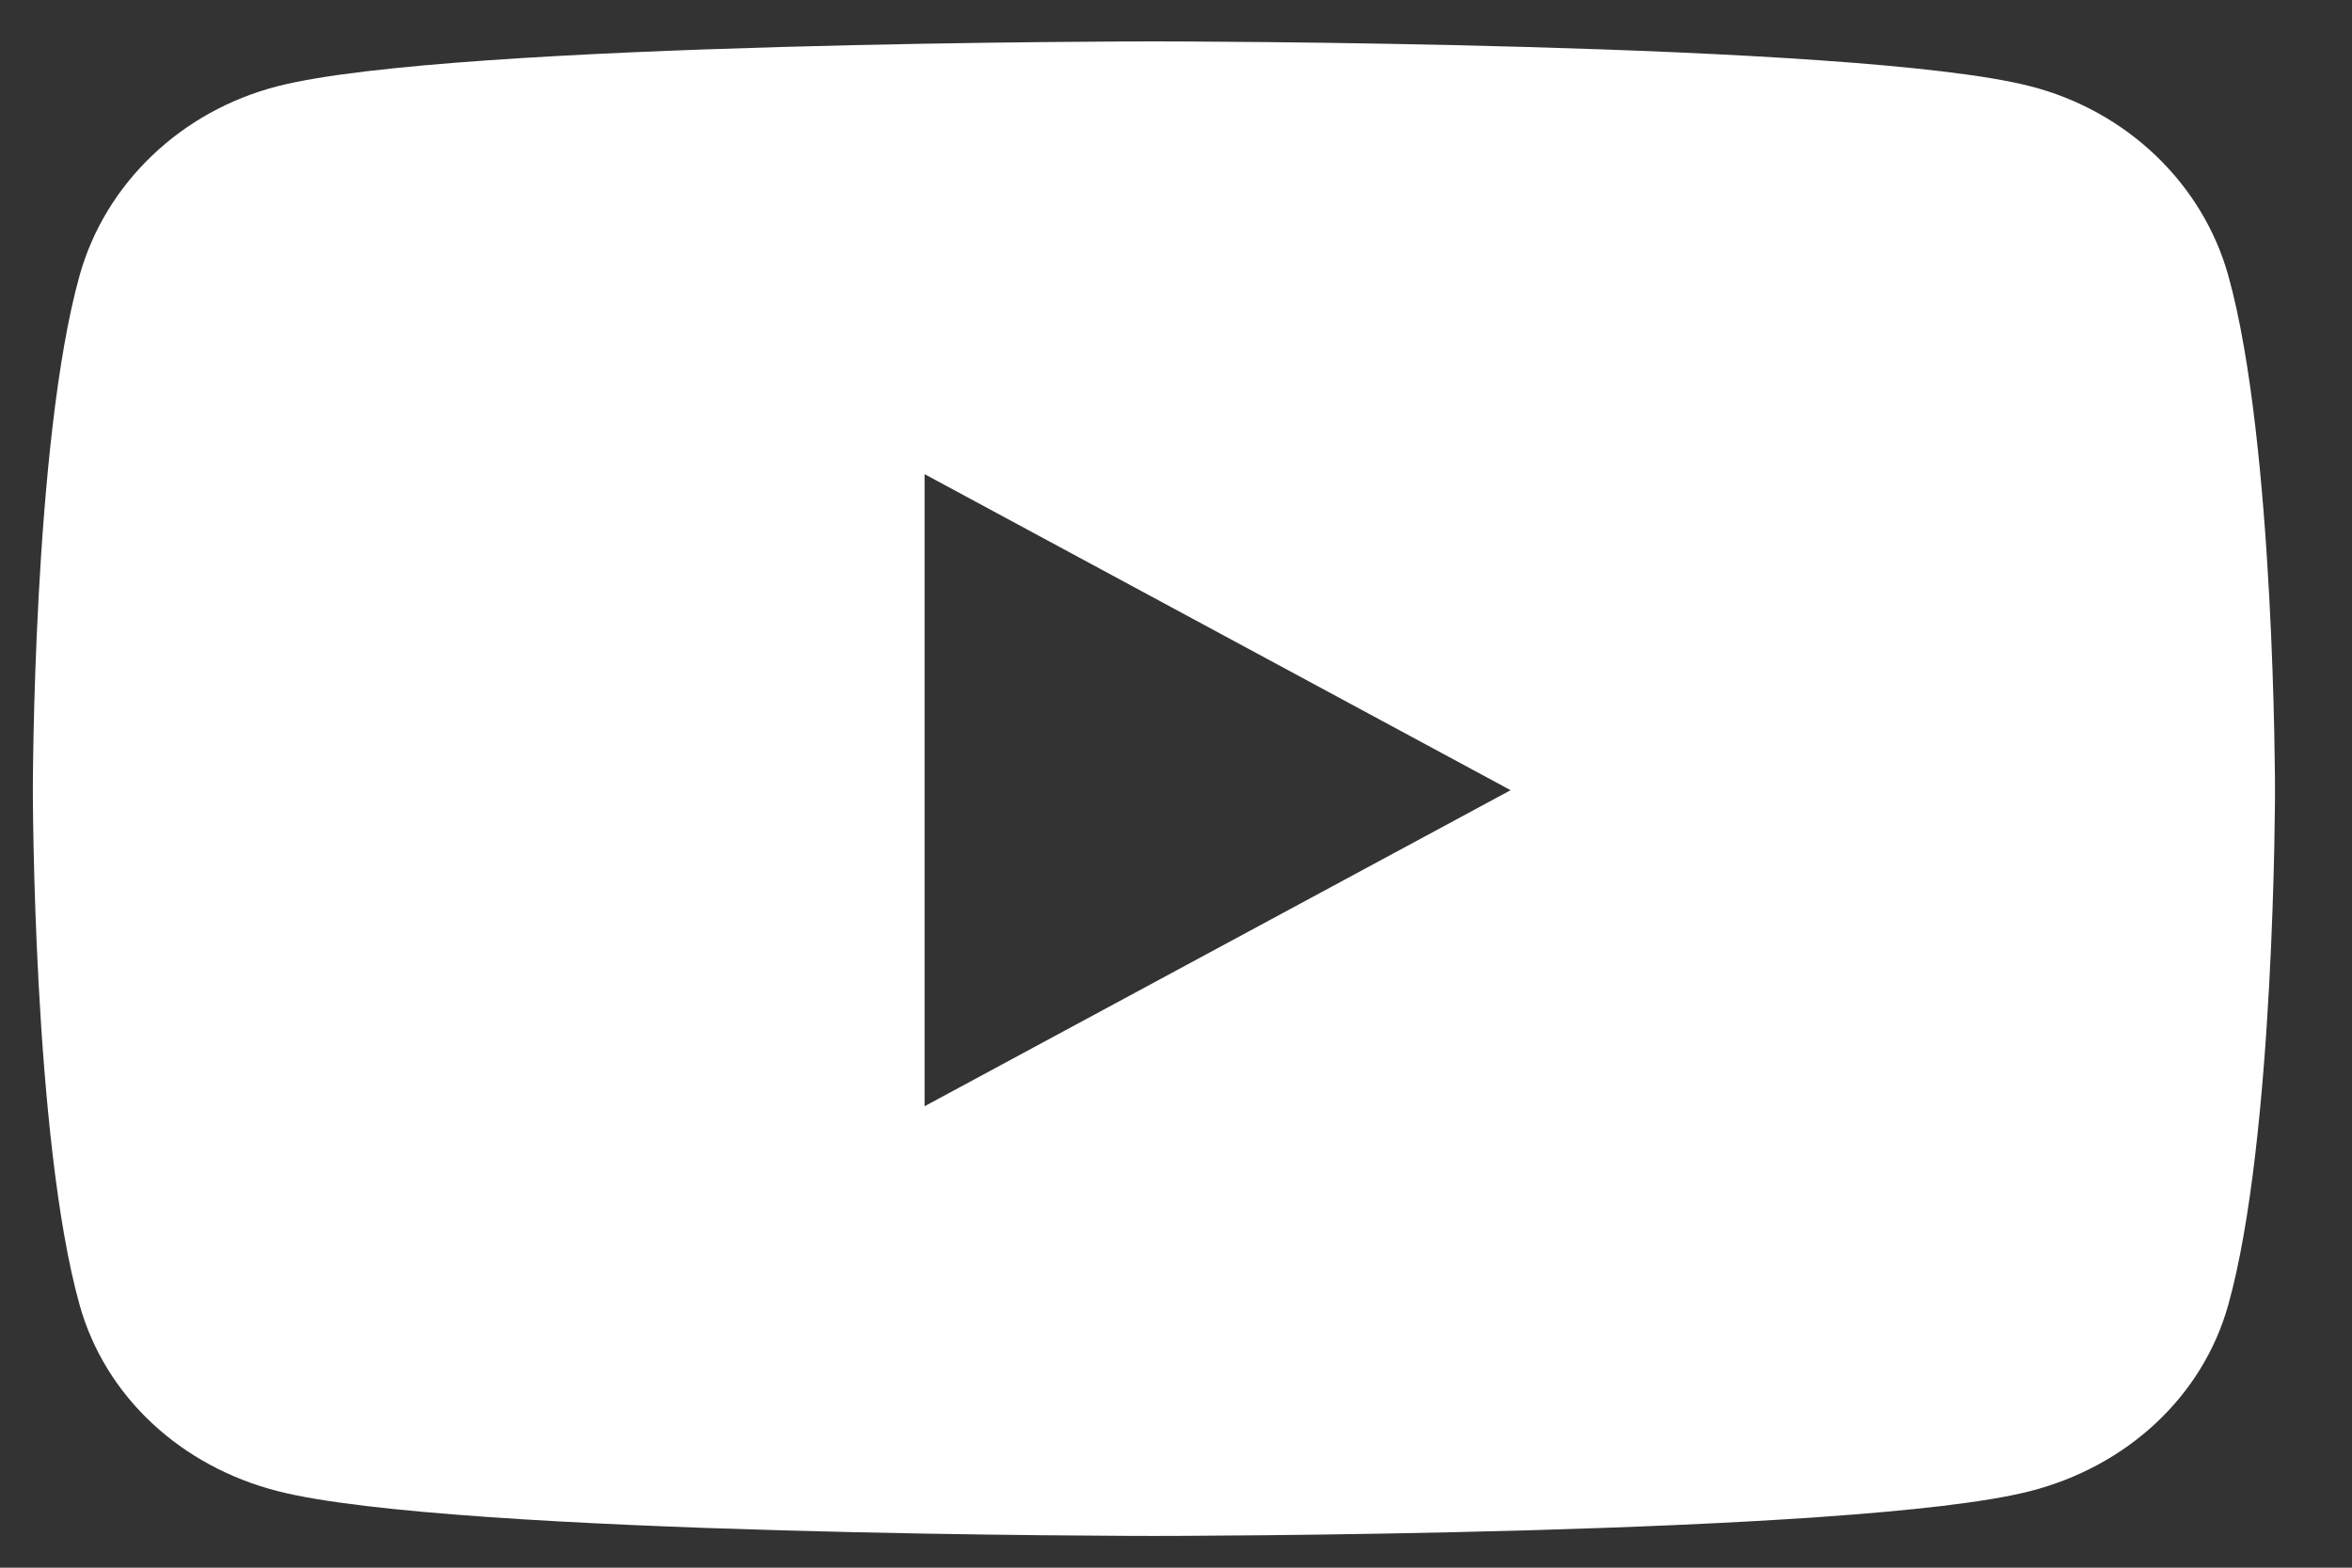 <svg width="30" height="20" viewBox="0 0 30 20" fill="none" xmlns="http://www.w3.org/2000/svg">
<rect x="0" y="0" width="30" height="20" fill="#333333" stroke="none"/>
<path d="M28.421 3.512C28.092 2.337 27.122 1.412 25.892 1.099C23.662 0.528 14.718 0.528 14.718 0.528C14.718 0.528 5.775 0.528 3.545 1.099C2.314 1.413 1.345 2.337 1.016 3.512C0.419 5.64 0.419 10.081 0.419 10.081C0.419 10.081 0.419 14.521 1.016 16.65C1.345 17.824 2.314 18.71 3.545 19.024C5.775 19.595 14.718 19.595 14.718 19.595C14.718 19.595 23.662 19.595 25.892 19.024C27.122 18.71 28.092 17.824 28.421 16.65C29.018 14.521 29.018 10.081 29.018 10.081C29.018 10.081 29.018 5.64 28.421 3.512ZM11.793 14.113V6.049L19.268 10.081L11.793 14.113Z" fill="white"/>
</svg>
